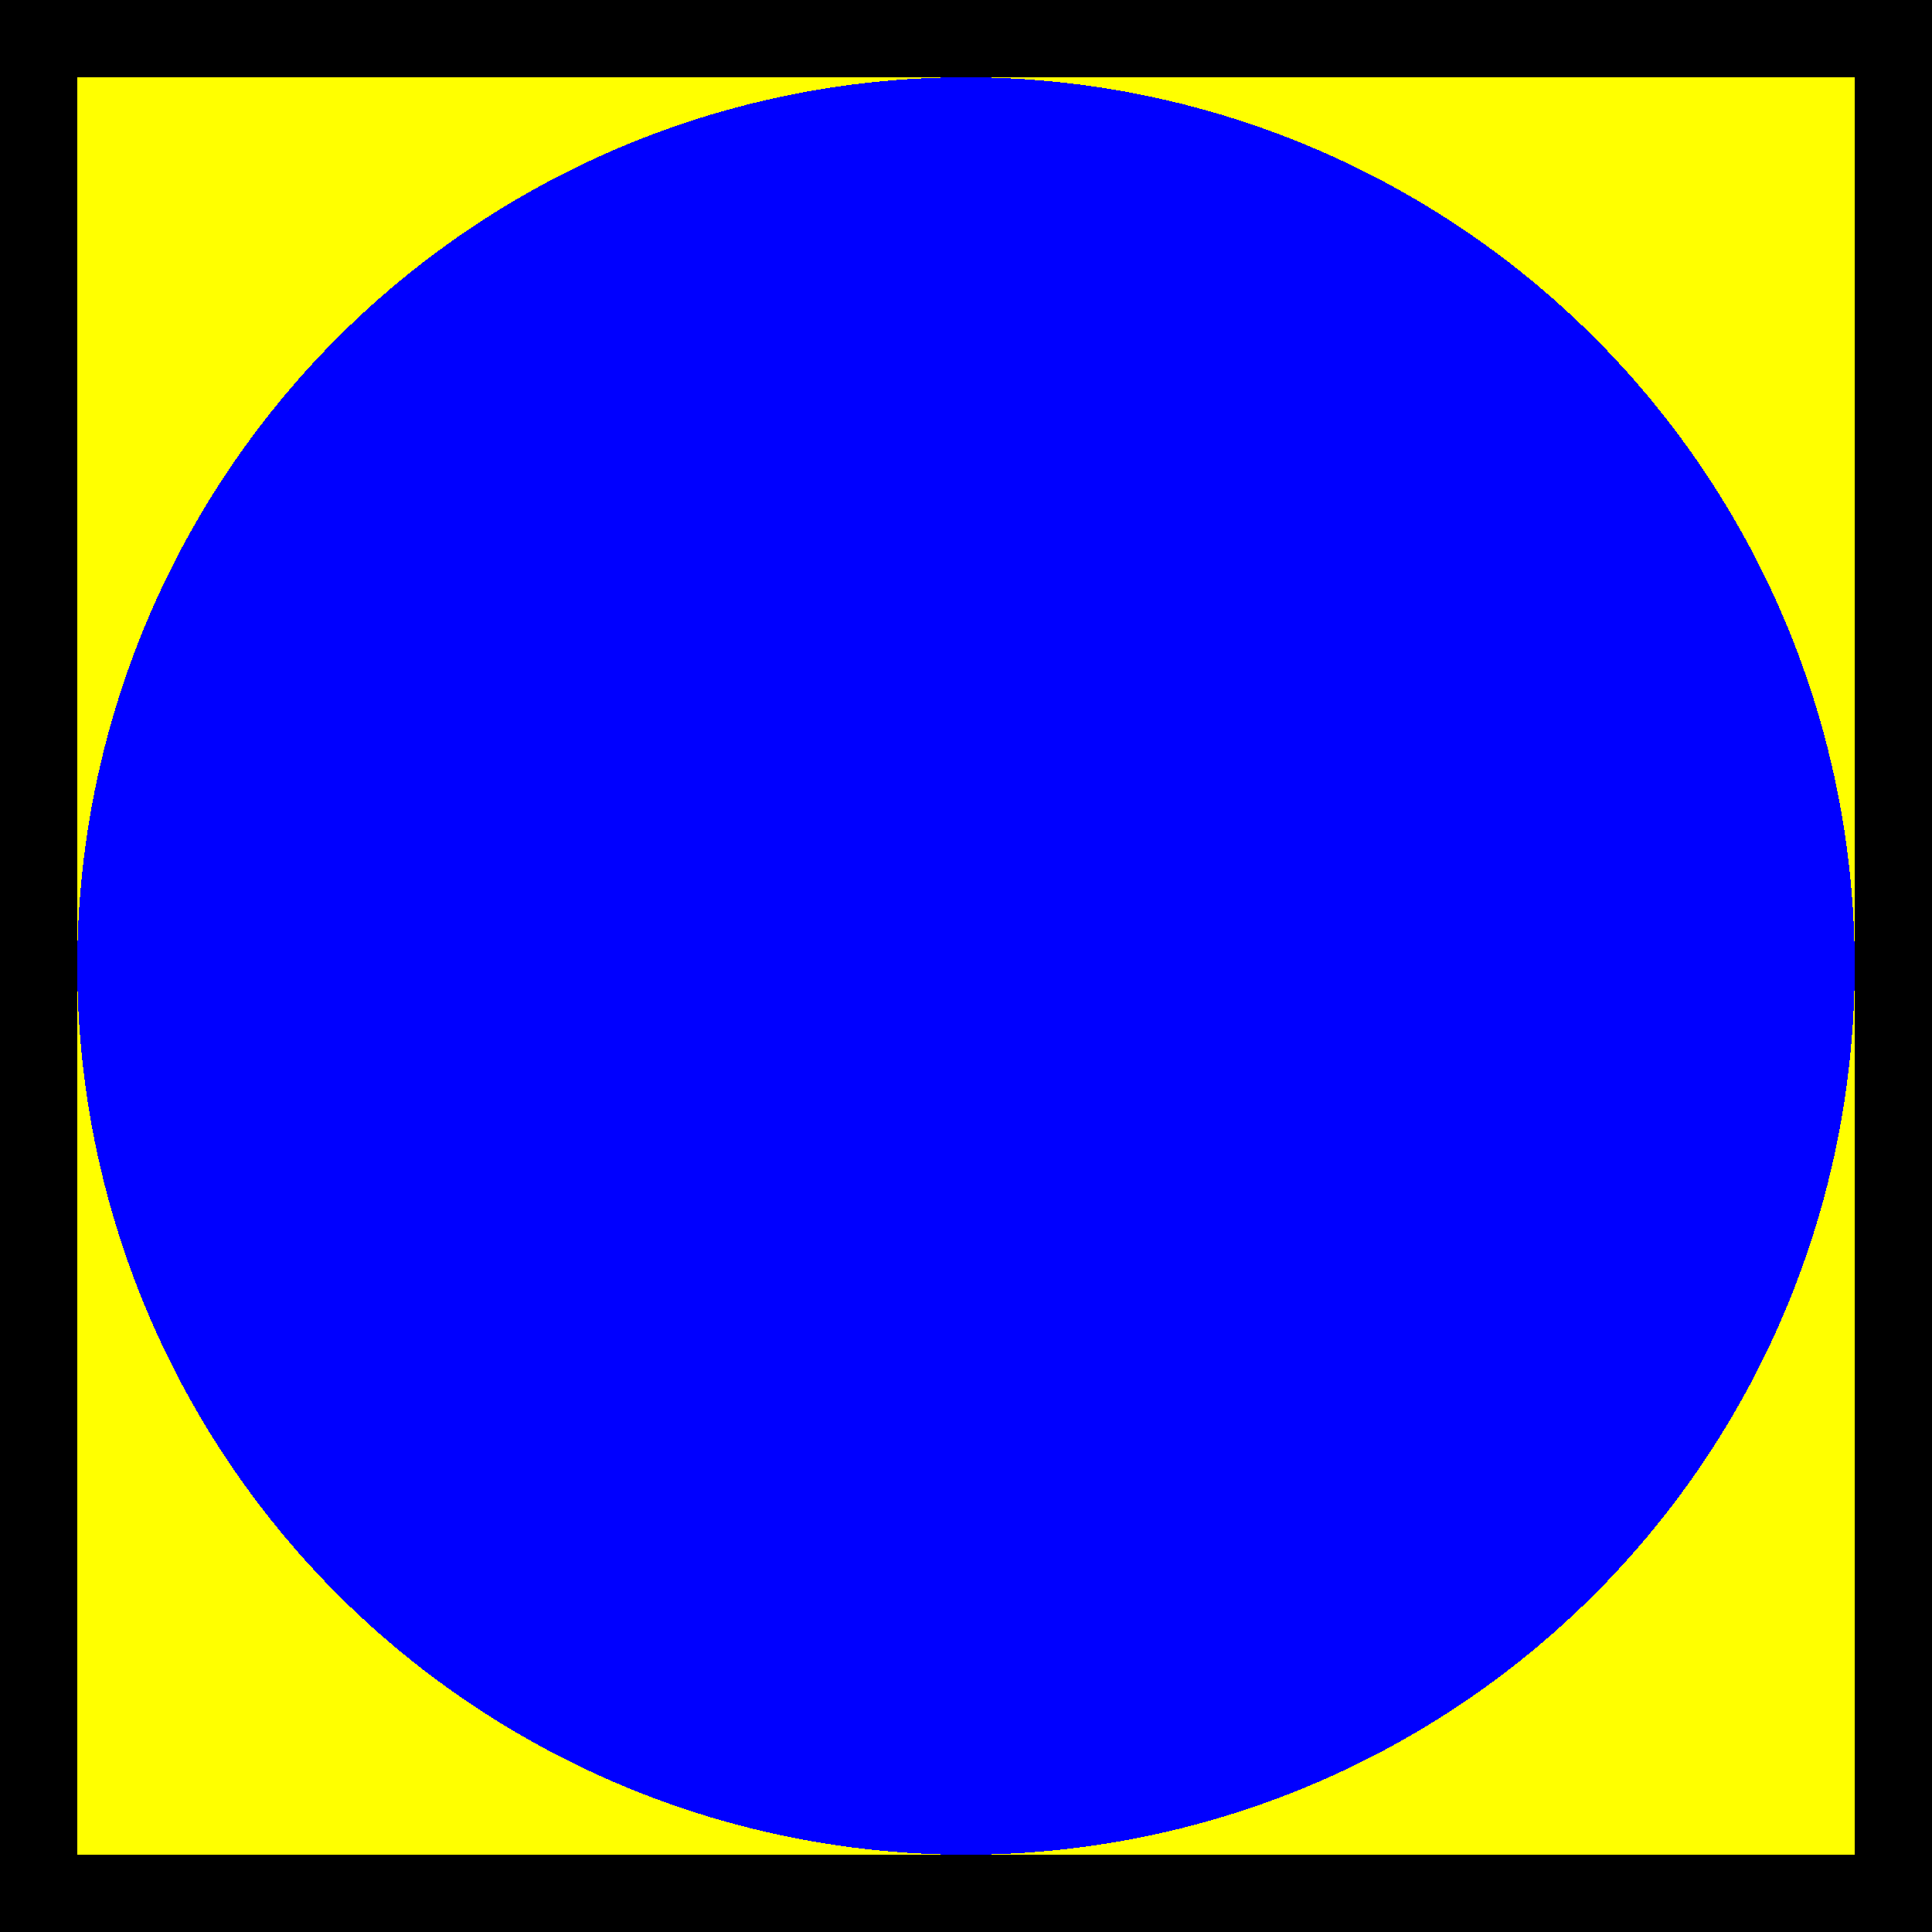 <svg xmlns="http://www.w3.org/2000/svg" version="1.1"
     width="100" height="100"
     shape-rendering="crispEdges">
  <rect width="100%" height="100%" fill="#808080" stroke="none"/>
  <rect x="2" y="2" height="96" width="96"
        stroke-width="4" stroke="black" fill="yellow"/>
  <circle cx="50" cy="50" r="46" style="fill: blue"/>
</svg>
